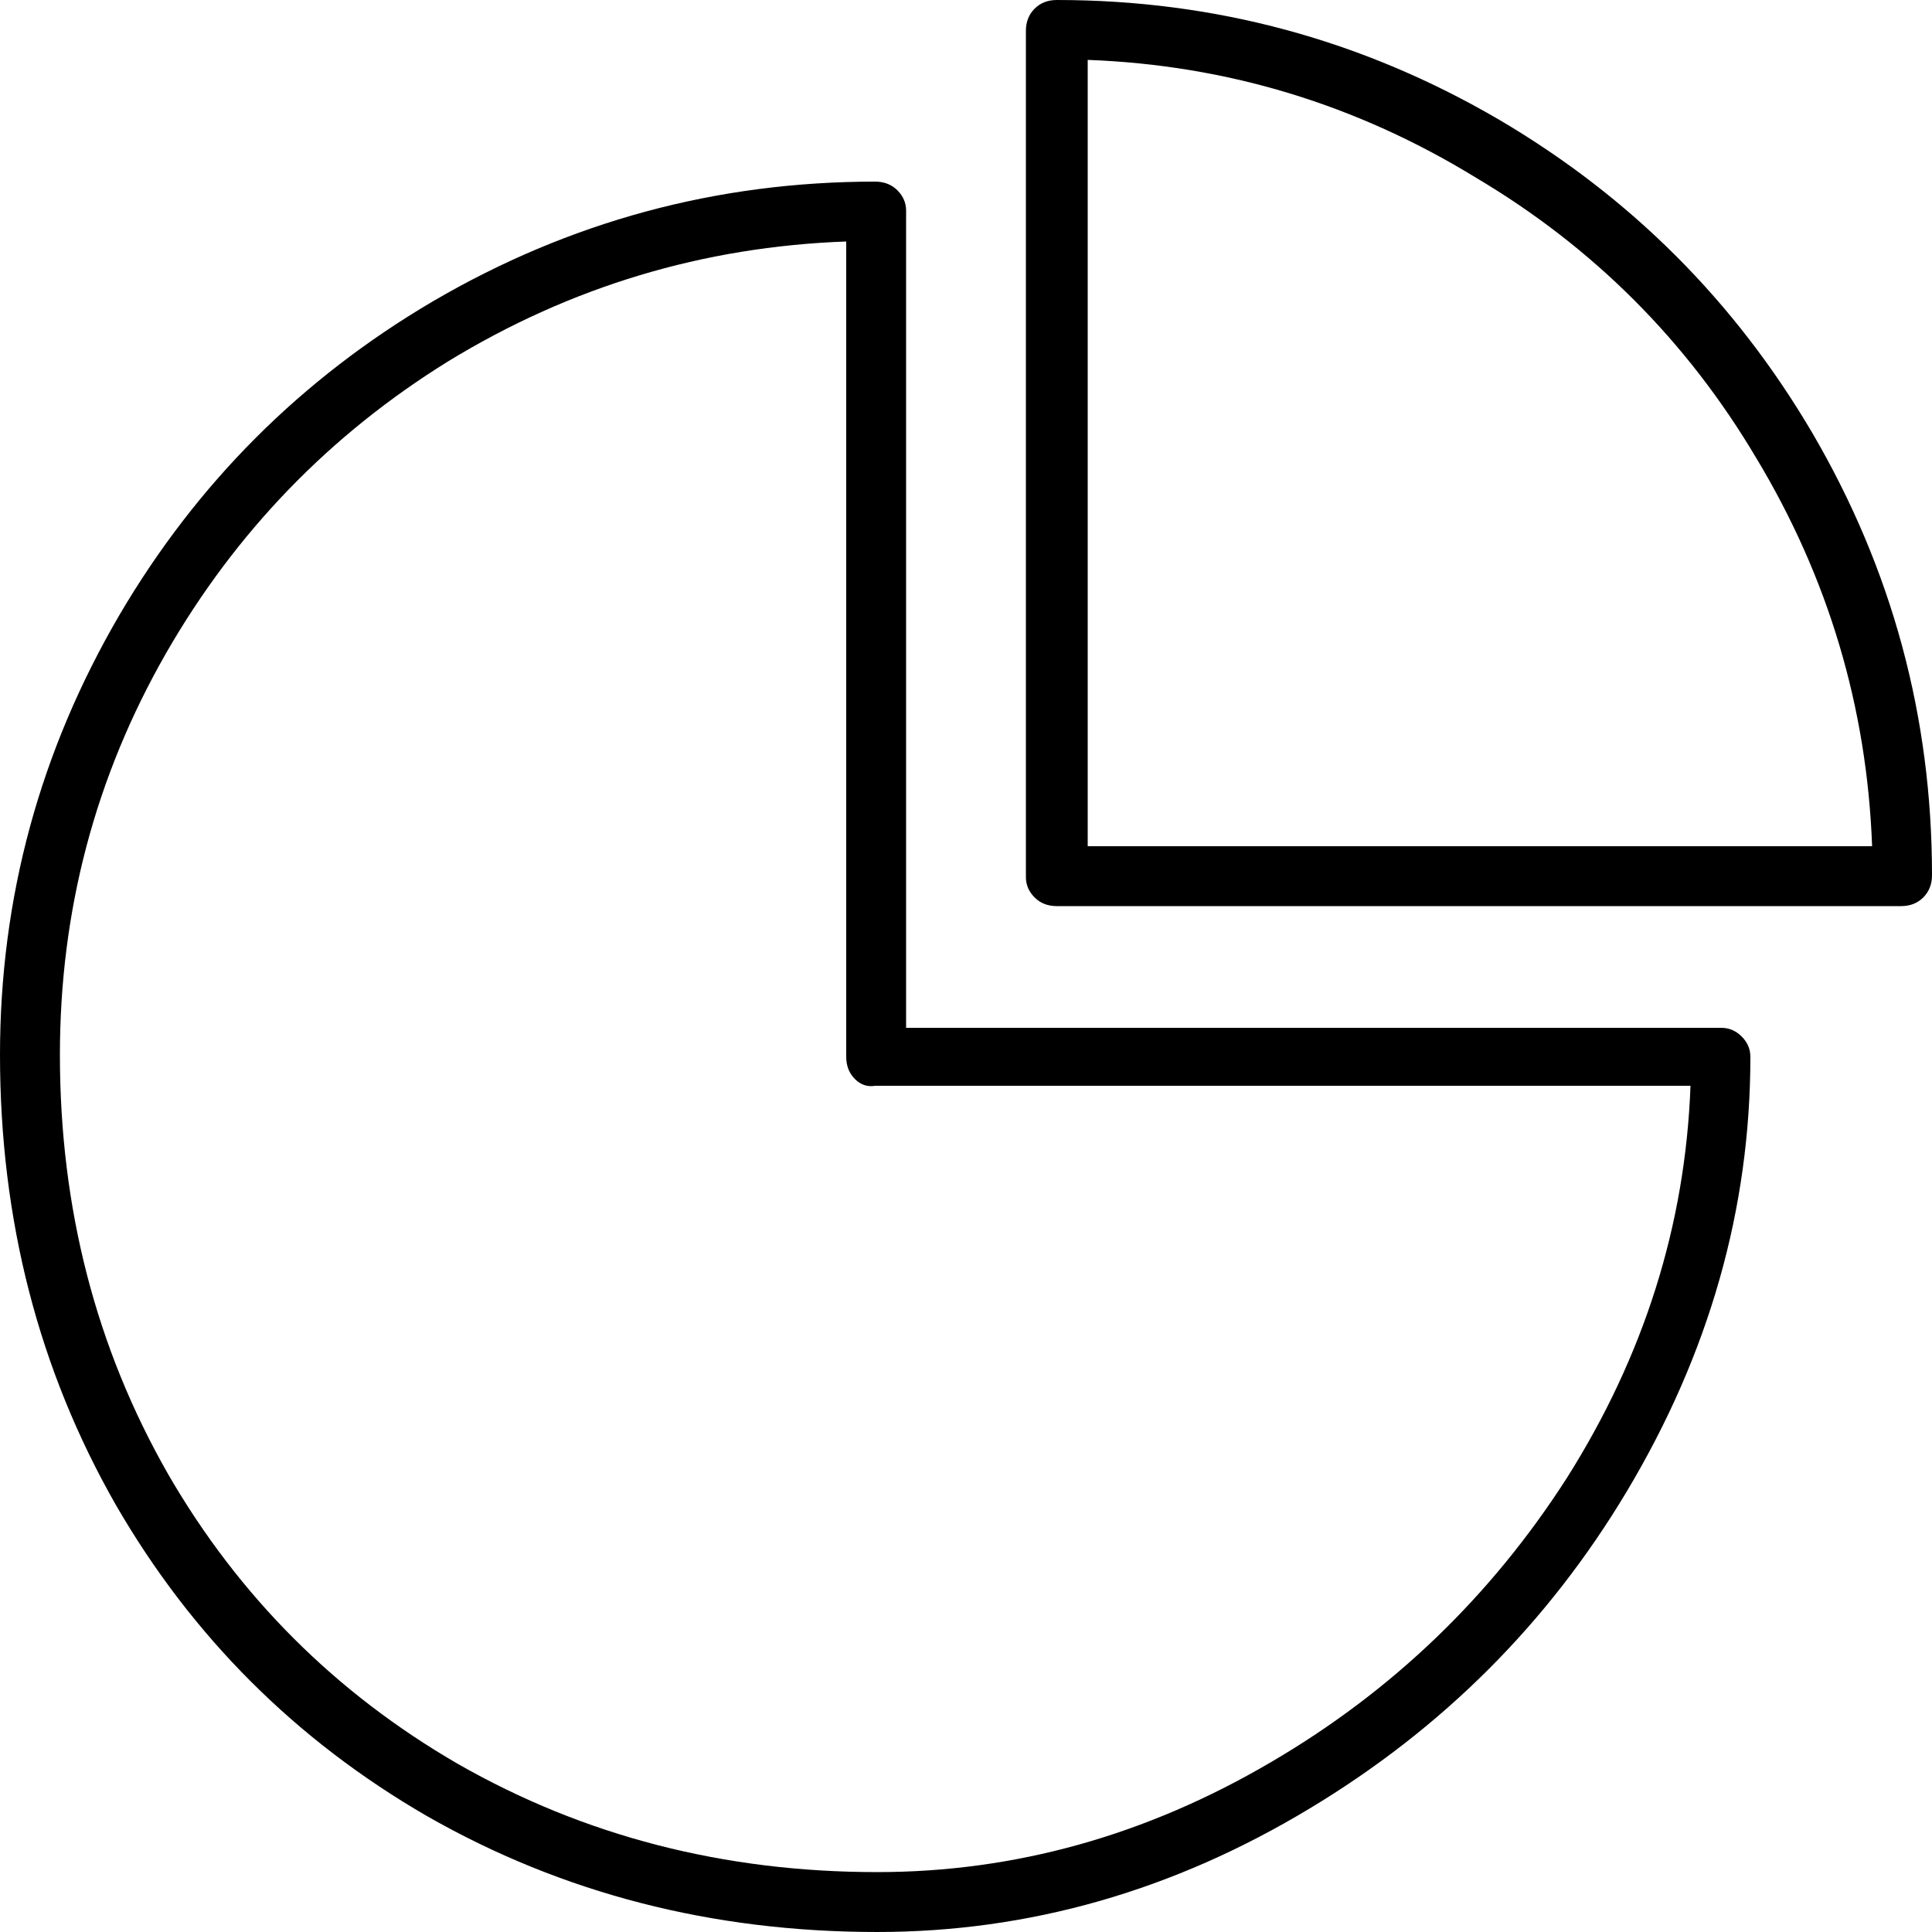 <svg xmlns="http://www.w3.org/2000/svg" id="b" data-name="Calque 2" width="177.916" height="177.916" viewBox="0 0 177.916 177.916"><g id="c" data-name="b"><path d="m149.805,137.351c-7.236,12.098-16.963,21.822-29.178,29.178-12.574,7.589-25.859,11.387-39.854,11.387-15.184,0-29-3.559-41.454-10.675-12.098-7-21.647-16.546-28.645-28.644C3.559,126.142,0,112.326,0,97.142c0-14.469,3.676-27.991,11.031-40.564,7.116-12.098,16.724-21.706,28.822-28.822,12.57-7.353,26.153-11.031,40.742-11.031.828,0,1.513.267,2.046.801.534.534.801,1.156.801,1.868v75.258h75.081c.711,0,1.334.267,1.867.801.535.534.801,1.156.801,1.868,0,13.997-3.797,27.34-11.387,40.031Zm-134.326-1.601c6.522,11.27,15.418,20.163,26.688,26.687,11.623,6.642,24.491,9.963,38.607,9.963,12.69,0,24.789-3.38,36.295-10.141,11.148-6.524,20.221-15.24,27.221-26.153,7.117-11.267,10.912-23.307,11.387-36.117h-75.08c-.712.12-1.334-.089-1.868-.623-.533-.534-.801-1.215-.801-2.046V22.239c-13.165.476-25.383,4.153-36.65,11.031-10.914,6.761-19.57,15.718-25.976,26.865-6.524,11.387-9.785,23.724-9.785,37.006,0,14.117,3.319,26.985,9.963,38.608Zm79.795-53.108c-.533-.534-.8-1.156-.8-1.868V2.847c0-.829.267-1.512.8-2.046.534-.534,1.215-.801,2.047-.801,14.59,0,28.168,3.678,40.742,11.031,12.098,7.117,21.705,16.724,28.822,28.822,7.354,12.574,11.031,26.154,11.031,40.743,0,.831-.268,1.512-.801,2.046s-1.217.801-2.047.801h-77.748c-.832,0-1.513-.267-2.047-.801Zm4.893-4.715h72.234c-.475-12.81-4.033-24.73-10.676-35.761-6.404-10.792-15.006-19.393-25.797-25.798-11.031-6.761-22.951-10.377-35.762-10.853v72.411Z"></path></g></svg>